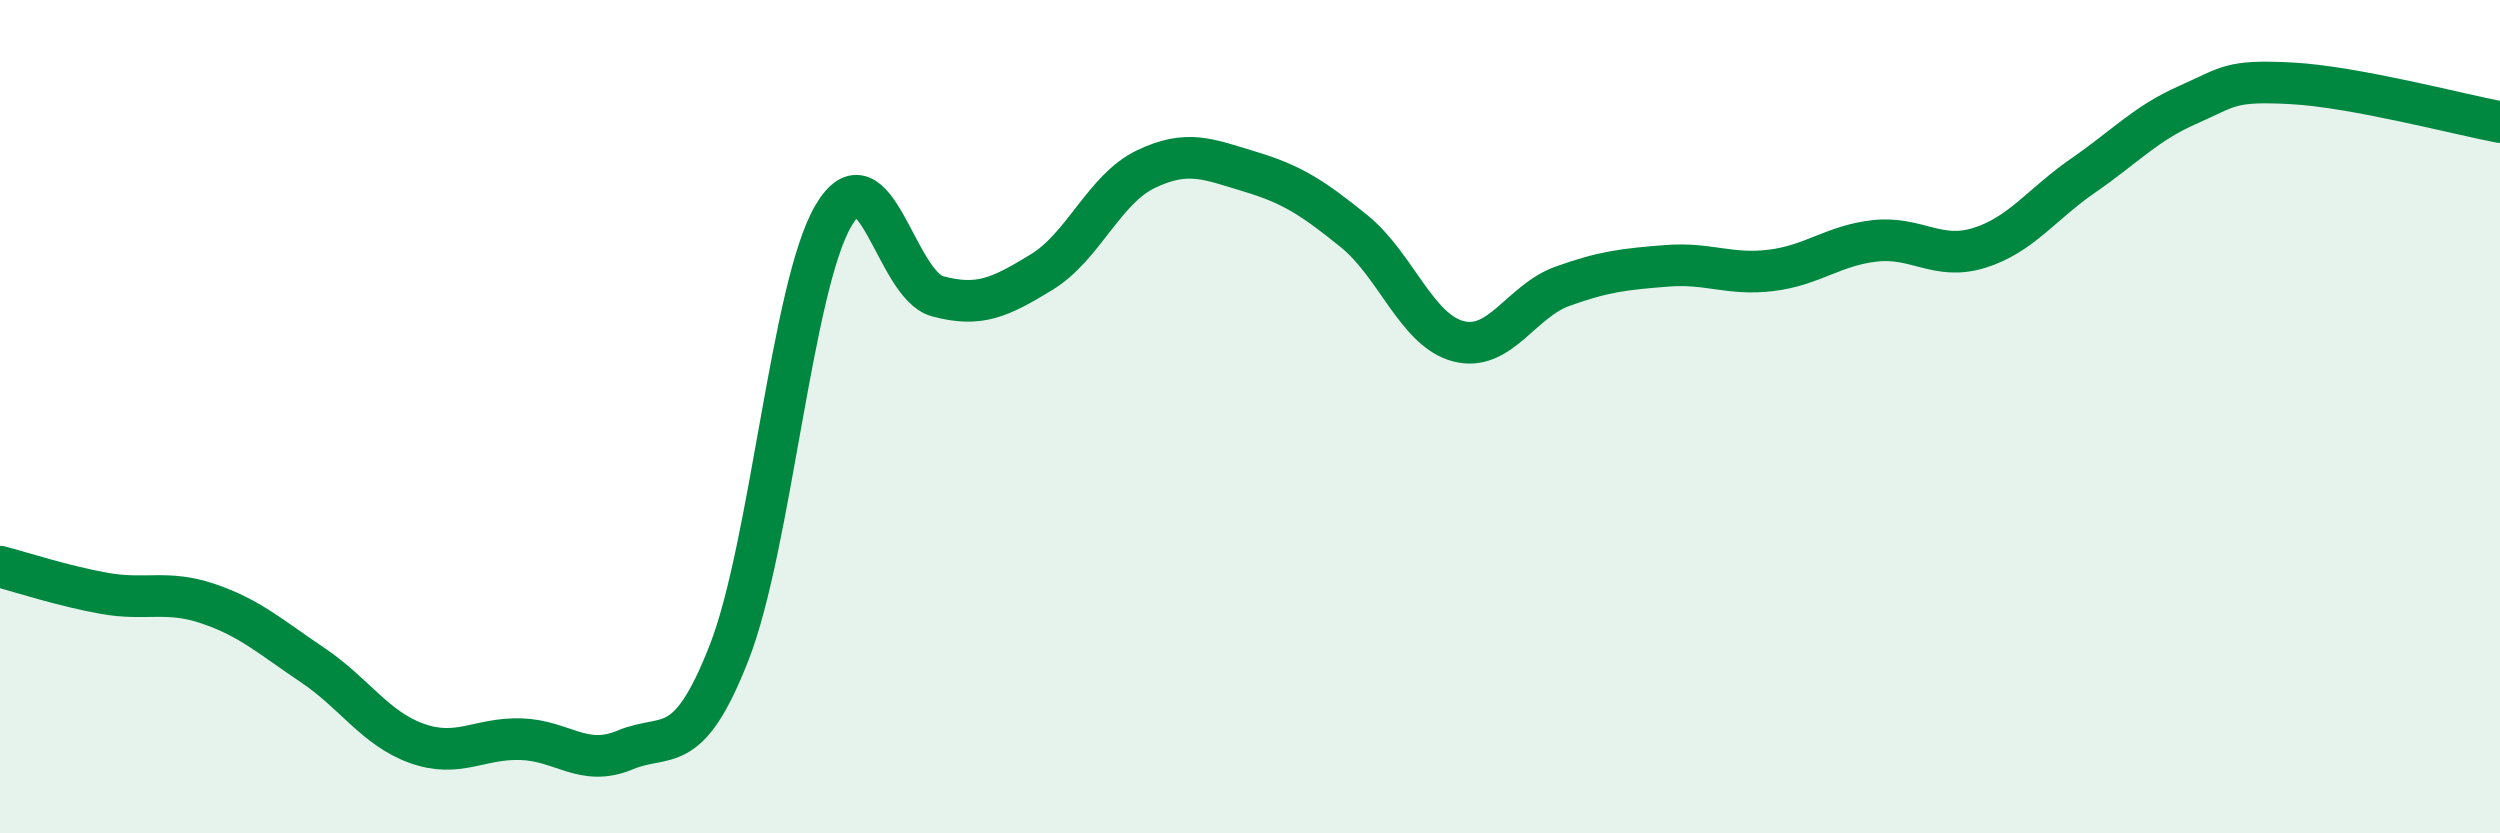 
    <svg width="60" height="20" viewBox="0 0 60 20" xmlns="http://www.w3.org/2000/svg">
      <path
        d="M 0,13.6 C 0.5,13.73 1.5,14.06 2.5,14.24 C 3.5,14.42 4,14.15 5,14.49 C 6,14.83 6.5,15.29 7.5,15.96 C 8.5,16.63 9,17.48 10,17.84 C 11,18.2 11.5,17.71 12.5,17.74 C 13.5,17.77 14,18.42 15,18 C 16,17.58 16.5,18.22 17.5,15.66 C 18.5,13.1 19,6.89 20,5.18 C 21,3.47 21.5,6.84 22.5,7.11 C 23.5,7.38 24,7.14 25,6.53 C 26,5.92 26.5,4.54 27.5,4.06 C 28.5,3.58 29,3.82 30,4.12 C 31,4.42 31.5,4.74 32.5,5.55 C 33.5,6.36 34,7.93 35,8.19 C 36,8.45 36.5,7.23 37.5,6.87 C 38.5,6.51 39,6.46 40,6.38 C 41,6.3 41.5,6.61 42.5,6.49 C 43.5,6.37 44,5.89 45,5.78 C 46,5.67 46.5,6.26 47.5,5.95 C 48.5,5.64 49,4.9 50,4.21 C 51,3.52 51.5,2.96 52.5,2.52 C 53.5,2.08 53.5,1.92 55,2 C 56.5,2.08 59,2.74 60,2.93L60 20L0 20Z"
        fill="#008740"
        opacity="0.1"
        stroke-linecap="round"
        stroke-linejoin="round"
      />
      <path
        d="M 0,13.6 C 0.5,13.73 1.5,14.06 2.5,14.24 C 3.5,14.42 4,14.15 5,14.49 C 6,14.83 6.5,15.29 7.5,15.96 C 8.5,16.63 9,17.48 10,17.84 C 11,18.2 11.5,17.71 12.5,17.74 C 13.5,17.77 14,18.42 15,18 C 16,17.58 16.5,18.22 17.5,15.66 C 18.5,13.1 19,6.89 20,5.18 C 21,3.47 21.5,6.84 22.5,7.11 C 23.5,7.38 24,7.14 25,6.53 C 26,5.92 26.5,4.54 27.5,4.06 C 28.5,3.58 29,3.82 30,4.12 C 31,4.42 31.5,4.74 32.5,5.55 C 33.5,6.36 34,7.93 35,8.19 C 36,8.45 36.5,7.23 37.5,6.87 C 38.5,6.51 39,6.46 40,6.38 C 41,6.3 41.5,6.61 42.5,6.49 C 43.5,6.37 44,5.89 45,5.78 C 46,5.67 46.5,6.26 47.5,5.95 C 48.5,5.64 49,4.9 50,4.21 C 51,3.52 51.5,2.96 52.5,2.52 C 53.5,2.08 53.5,1.92 55,2 C 56.5,2.08 59,2.74 60,2.93"
        stroke="#008740"
        stroke-width="1"
        fill="none"
        stroke-linecap="round"
        stroke-linejoin="round"
      />
    </svg>
  